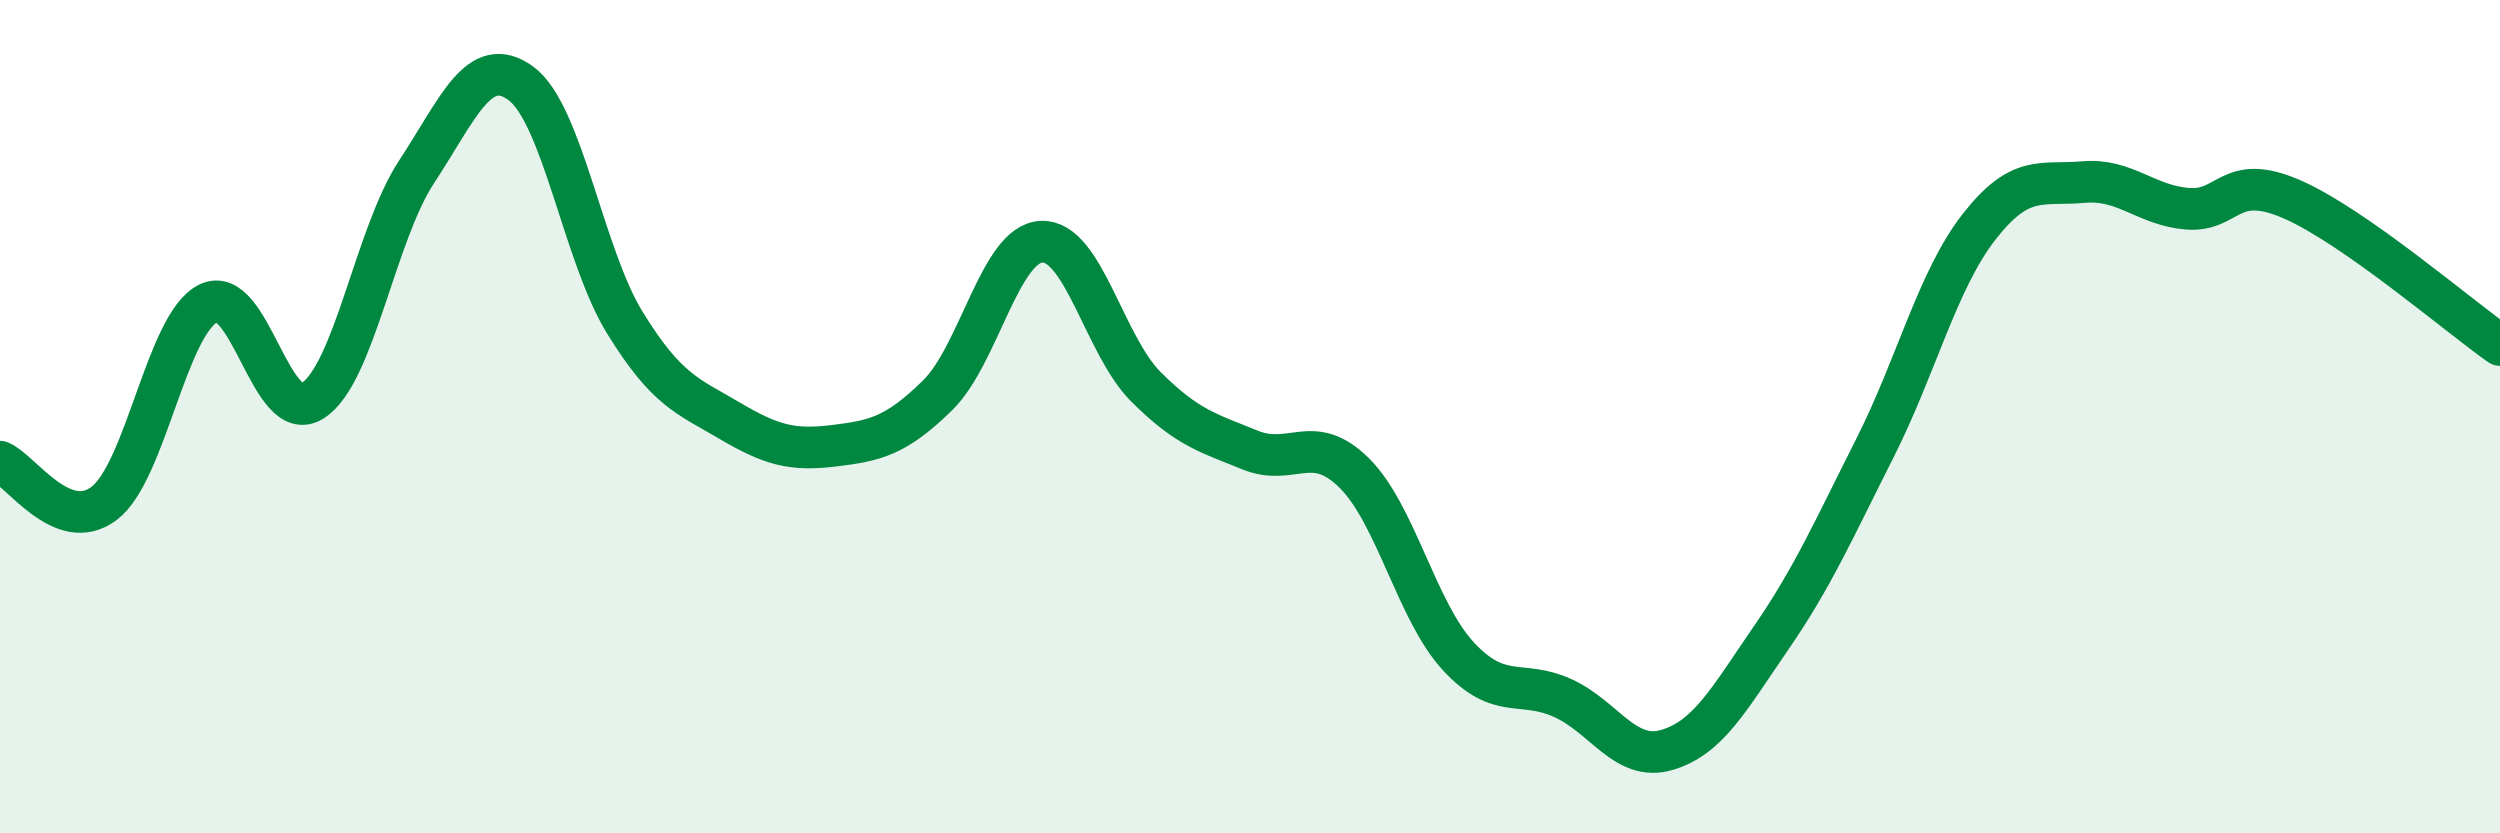
    <svg width="60" height="20" viewBox="0 0 60 20" xmlns="http://www.w3.org/2000/svg">
      <path
        d="M 0,11.08 C 0.5,11.28 1.5,12.84 2.5,12.08 C 3.5,11.32 4,7.77 5,7.28 C 6,6.79 6.5,10.25 7.5,9.62 C 8.5,8.99 9,5.64 10,4.12 C 11,2.6 11.5,1.27 12.5,2 C 13.5,2.73 14,6.13 15,7.75 C 16,9.37 16.5,9.5 17.5,10.09 C 18.5,10.68 19,10.82 20,10.7 C 21,10.58 21.5,10.47 22.5,9.49 C 23.5,8.51 24,5.84 25,5.8 C 26,5.76 26.5,8.28 27.5,9.28 C 28.5,10.28 29,10.39 30,10.8 C 31,11.21 31.5,10.36 32.5,11.35 C 33.5,12.34 34,14.67 35,15.75 C 36,16.83 36.5,16.3 37.5,16.75 C 38.5,17.2 39,18.29 40,18 C 41,17.71 41.5,16.77 42.5,15.32 C 43.5,13.87 44,12.73 45,10.75 C 46,8.77 46.5,6.72 47.5,5.44 C 48.5,4.16 49,4.46 50,4.37 C 51,4.28 51.5,4.93 52.5,5.01 C 53.5,5.09 53.5,4.13 55,4.78 C 56.5,5.43 59,7.58 60,8.28L60 20L0 20Z"
        fill="#008740"
        opacity="0.1"
        stroke-linecap="round"
        stroke-linejoin="round"
      />
      <path
        d="M 0,11.08 C 0.5,11.28 1.5,12.84 2.5,12.08 C 3.5,11.32 4,7.77 5,7.28 C 6,6.79 6.5,10.25 7.5,9.62 C 8.5,8.99 9,5.64 10,4.12 C 11,2.6 11.5,1.27 12.5,2 C 13.5,2.73 14,6.13 15,7.75 C 16,9.37 16.5,9.5 17.5,10.09 C 18.5,10.68 19,10.82 20,10.7 C 21,10.58 21.5,10.47 22.5,9.49 C 23.5,8.51 24,5.84 25,5.8 C 26,5.76 26.5,8.28 27.5,9.28 C 28.5,10.28 29,10.39 30,10.8 C 31,11.21 31.5,10.36 32.5,11.35 C 33.5,12.34 34,14.67 35,15.75 C 36,16.83 36.5,16.3 37.5,16.75 C 38.5,17.2 39,18.29 40,18 C 41,17.71 41.5,16.77 42.5,15.32 C 43.5,13.87 44,12.73 45,10.75 C 46,8.77 46.5,6.72 47.5,5.44 C 48.5,4.16 49,4.46 50,4.37 C 51,4.28 51.5,4.93 52.5,5.01 C 53.5,5.09 53.5,4.13 55,4.78 C 56.5,5.43 59,7.58 60,8.28"
        stroke="#008740"
        stroke-width="1"
        fill="none"
        stroke-linecap="round"
        stroke-linejoin="round"
      />
    </svg>
  